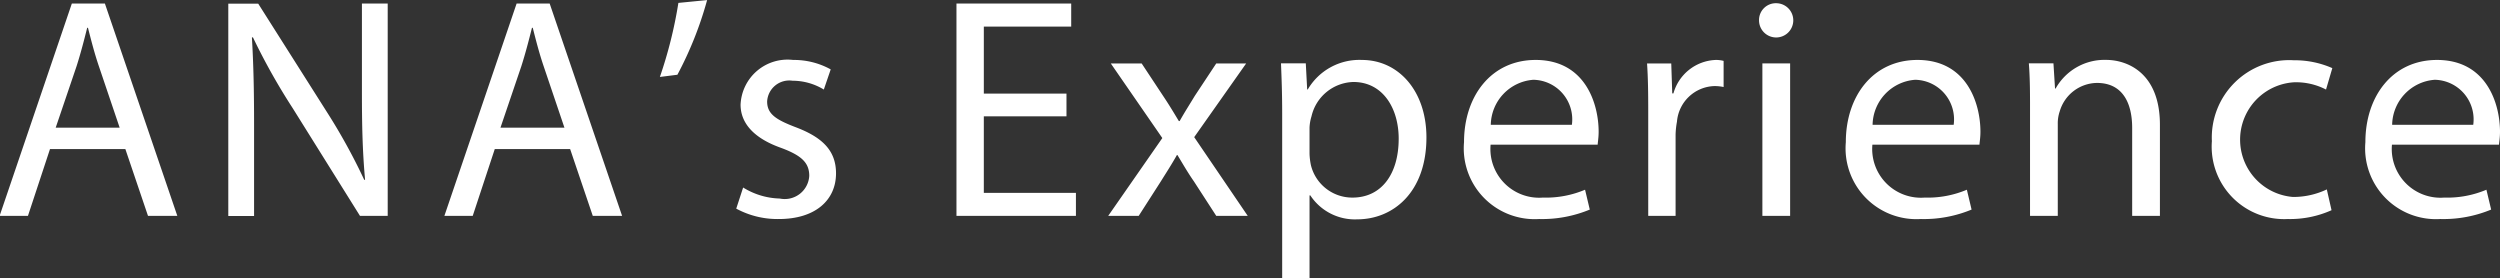<svg xmlns="http://www.w3.org/2000/svg" width="127.03" height="14.125" viewBox="0 0 127.03 14.125">
  <rect x="0" y="0" width="127.03" height="14.125" fill="#333333" stroke="none"/>
  <defs>
    <style>
      .cls-1 {
        fill: #fff;
        fill-rule: evenodd;
      }
    </style>
  </defs>
  <path id="common_txt_experience.svg" data-name="common/txt_experience.svg" class="cls-1" d="M2086.56,908.825l1.15,3.394h1.49l-3.68-10.789h-1.68l-3.67,10.789h1.44l1.12-3.394h3.83Zm-3.54-1.088,1.06-3.121c0.21-.657.38-1.313,0.54-1.953h0.04c0.16,0.624.32,1.264,0.56,1.969l1.05,3.105h-3.25Zm10.08,4.482v-4.61c0-1.793-.03-3.089-0.11-4.45l0.05-.016a32.271,32.271,0,0,0,2.02,3.6l3.42,5.474h1.41V901.43h-1.31v4.514c0,1.681.03,2.993,0.16,4.434l-0.04.016a30.125,30.125,0,0,0-1.93-3.5l-3.46-5.459h-1.52v10.789h1.31Zm16.06-3.394,1.15,3.394h1.49l-3.68-10.789h-1.68l-3.67,10.789h1.44l1.12-3.394h3.83Zm-3.54-1.088,1.06-3.121c0.21-.657.38-1.313,0.54-1.953h0.04c0.16,0.624.32,1.264,0.56,1.969l1.05,3.105h-3.25Zm9.04-6.339a22.268,22.268,0,0,1-.94,3.762l0.89-.112a18.434,18.434,0,0,0,1.51-3.794Zm2.94,10.453a4.4,4.4,0,0,0,2.17.528c1.85,0,2.9-.961,2.9-2.321,0-1.153-.69-1.825-2.03-2.337-1.01-.384-1.47-0.672-1.47-1.313a1.126,1.126,0,0,1,1.29-1.056,3.057,3.057,0,0,1,1.59.448l0.35-1.024a3.866,3.866,0,0,0-1.91-.48,2.389,2.389,0,0,0-2.67,2.272c0,0.929.66,1.7,2.05,2.193,1.04,0.385,1.44.753,1.44,1.425a1.249,1.249,0,0,1-1.5,1.152,3.7,3.7,0,0,1-1.86-.56Zm16.78-5.843h-4.2V902.6h4.44V901.43h-5.83v10.789h6.07V911.05h-4.68v-3.889h4.2v-1.153Zm2.25-1.536,2.62,3.793-2.75,3.954h1.55l1.12-1.745c0.29-.464.56-0.88,0.82-1.344h0.03c0.28,0.464.53,0.9,0.84,1.344l1.13,1.745h1.6l-2.72-4,2.64-3.745h-1.52l-1.09,1.648c-0.25.416-.51,0.817-0.77,1.281h-0.04c-0.26-.432-0.5-0.833-0.79-1.265l-1.1-1.664h-1.57Zm8.71,10.916h1.39v-4.21h0.04a2.707,2.707,0,0,0,2.38,1.217c1.83,0,3.52-1.377,3.52-4.162,0-2.353-1.41-3.937-3.28-3.937a3.039,3.039,0,0,0-2.75,1.5h-0.03l-0.07-1.328h-1.26c0.03,0.736.06,1.536,0.06,2.529v8.387Zm1.39-7.651a2.2,2.2,0,0,1,.1-0.576,2.247,2.247,0,0,1,2.13-1.745c1.49,0,2.3,1.329,2.3,2.881,0,1.777-.86,2.993-2.35,2.993a2.163,2.163,0,0,1-2.11-1.648,3.338,3.338,0,0,1-.07-0.577v-1.328Zm14.64,0.864c0.01-.144.05-0.368,0.05-0.656,0-1.425-.68-3.649-3.2-3.649-2.26,0-3.64,1.84-3.64,4.177a3.6,3.6,0,0,0,3.81,3.906,6.318,6.318,0,0,0,2.58-.48l-0.24-1.009a5.123,5.123,0,0,1-2.15.4,2.475,2.475,0,0,1-2.65-2.689h5.44Zm-5.43-1.008a2.335,2.335,0,0,1,2.16-2.289,2.012,2.012,0,0,1,1.96,2.289h-4.12Zm8,4.626h1.39v-4.13a4.15,4.15,0,0,1,.07-0.656,1.97,1.97,0,0,1,1.89-1.809,2.165,2.165,0,0,1,.48.048v-1.328a1.534,1.534,0,0,0-.4-0.048,2.323,2.323,0,0,0-2.15,1.7h-0.06l-0.05-1.52h-1.23c0.05,0.72.06,1.5,0.06,2.417v5.33Zm7.21,0v-7.747h-1.41v7.747h1.41Zm-0.7-10.805a0.854,0.854,0,0,0-.88.881A0.87,0.87,0,1,0,2170.45,901.414Zm10.32,7.187c0.01-.144.05-0.368,0.05-0.656,0-1.425-.68-3.649-3.2-3.649-2.26,0-3.64,1.84-3.64,4.177a3.6,3.6,0,0,0,3.81,3.906,6.318,6.318,0,0,0,2.58-.48l-0.24-1.009a5.123,5.123,0,0,1-2.15.4,2.475,2.475,0,0,1-2.65-2.689h5.44Zm-5.43-1.008a2.335,2.335,0,0,1,2.16-2.289,2.012,2.012,0,0,1,1.96,2.289h-4.12Zm8,4.626h1.41v-4.658a1.87,1.87,0,0,1,.1-0.656,2,2,0,0,1,1.89-1.441c1.32,0,1.79,1.04,1.79,2.289v4.466h1.41v-4.626c0-2.657-1.67-3.3-2.74-3.3a2.843,2.843,0,0,0-2.56,1.456h-0.03l-0.08-1.28h-1.25c0.05,0.64.06,1.3,0.06,2.1v5.651Zm15.08-1.345a3.959,3.959,0,0,1-1.72.384,2.921,2.921,0,0,1,.04-5.826,3.306,3.306,0,0,1,1.64.368l0.32-1.088a4.742,4.742,0,0,0-1.96-.4,3.934,3.934,0,0,0-4.16,4.113,3.681,3.681,0,0,0,3.86,3.954,5.134,5.134,0,0,0,2.22-.448Zm8.75-2.273c0.01-.144.05-0.368,0.05-0.656,0-1.425-.68-3.649-3.2-3.649-2.26,0-3.64,1.84-3.64,4.177a3.6,3.6,0,0,0,3.81,3.906,6.318,6.318,0,0,0,2.58-.48l-0.24-1.009a5.123,5.123,0,0,1-2.15.4,2.475,2.475,0,0,1-2.65-2.689h5.44Zm-5.43-1.008a2.335,2.335,0,0,1,2.16-2.289,2.012,2.012,0,0,1,1.96,2.289h-4.12Z" transform="translate(-2080.19 -901.25)"/>
</svg>

